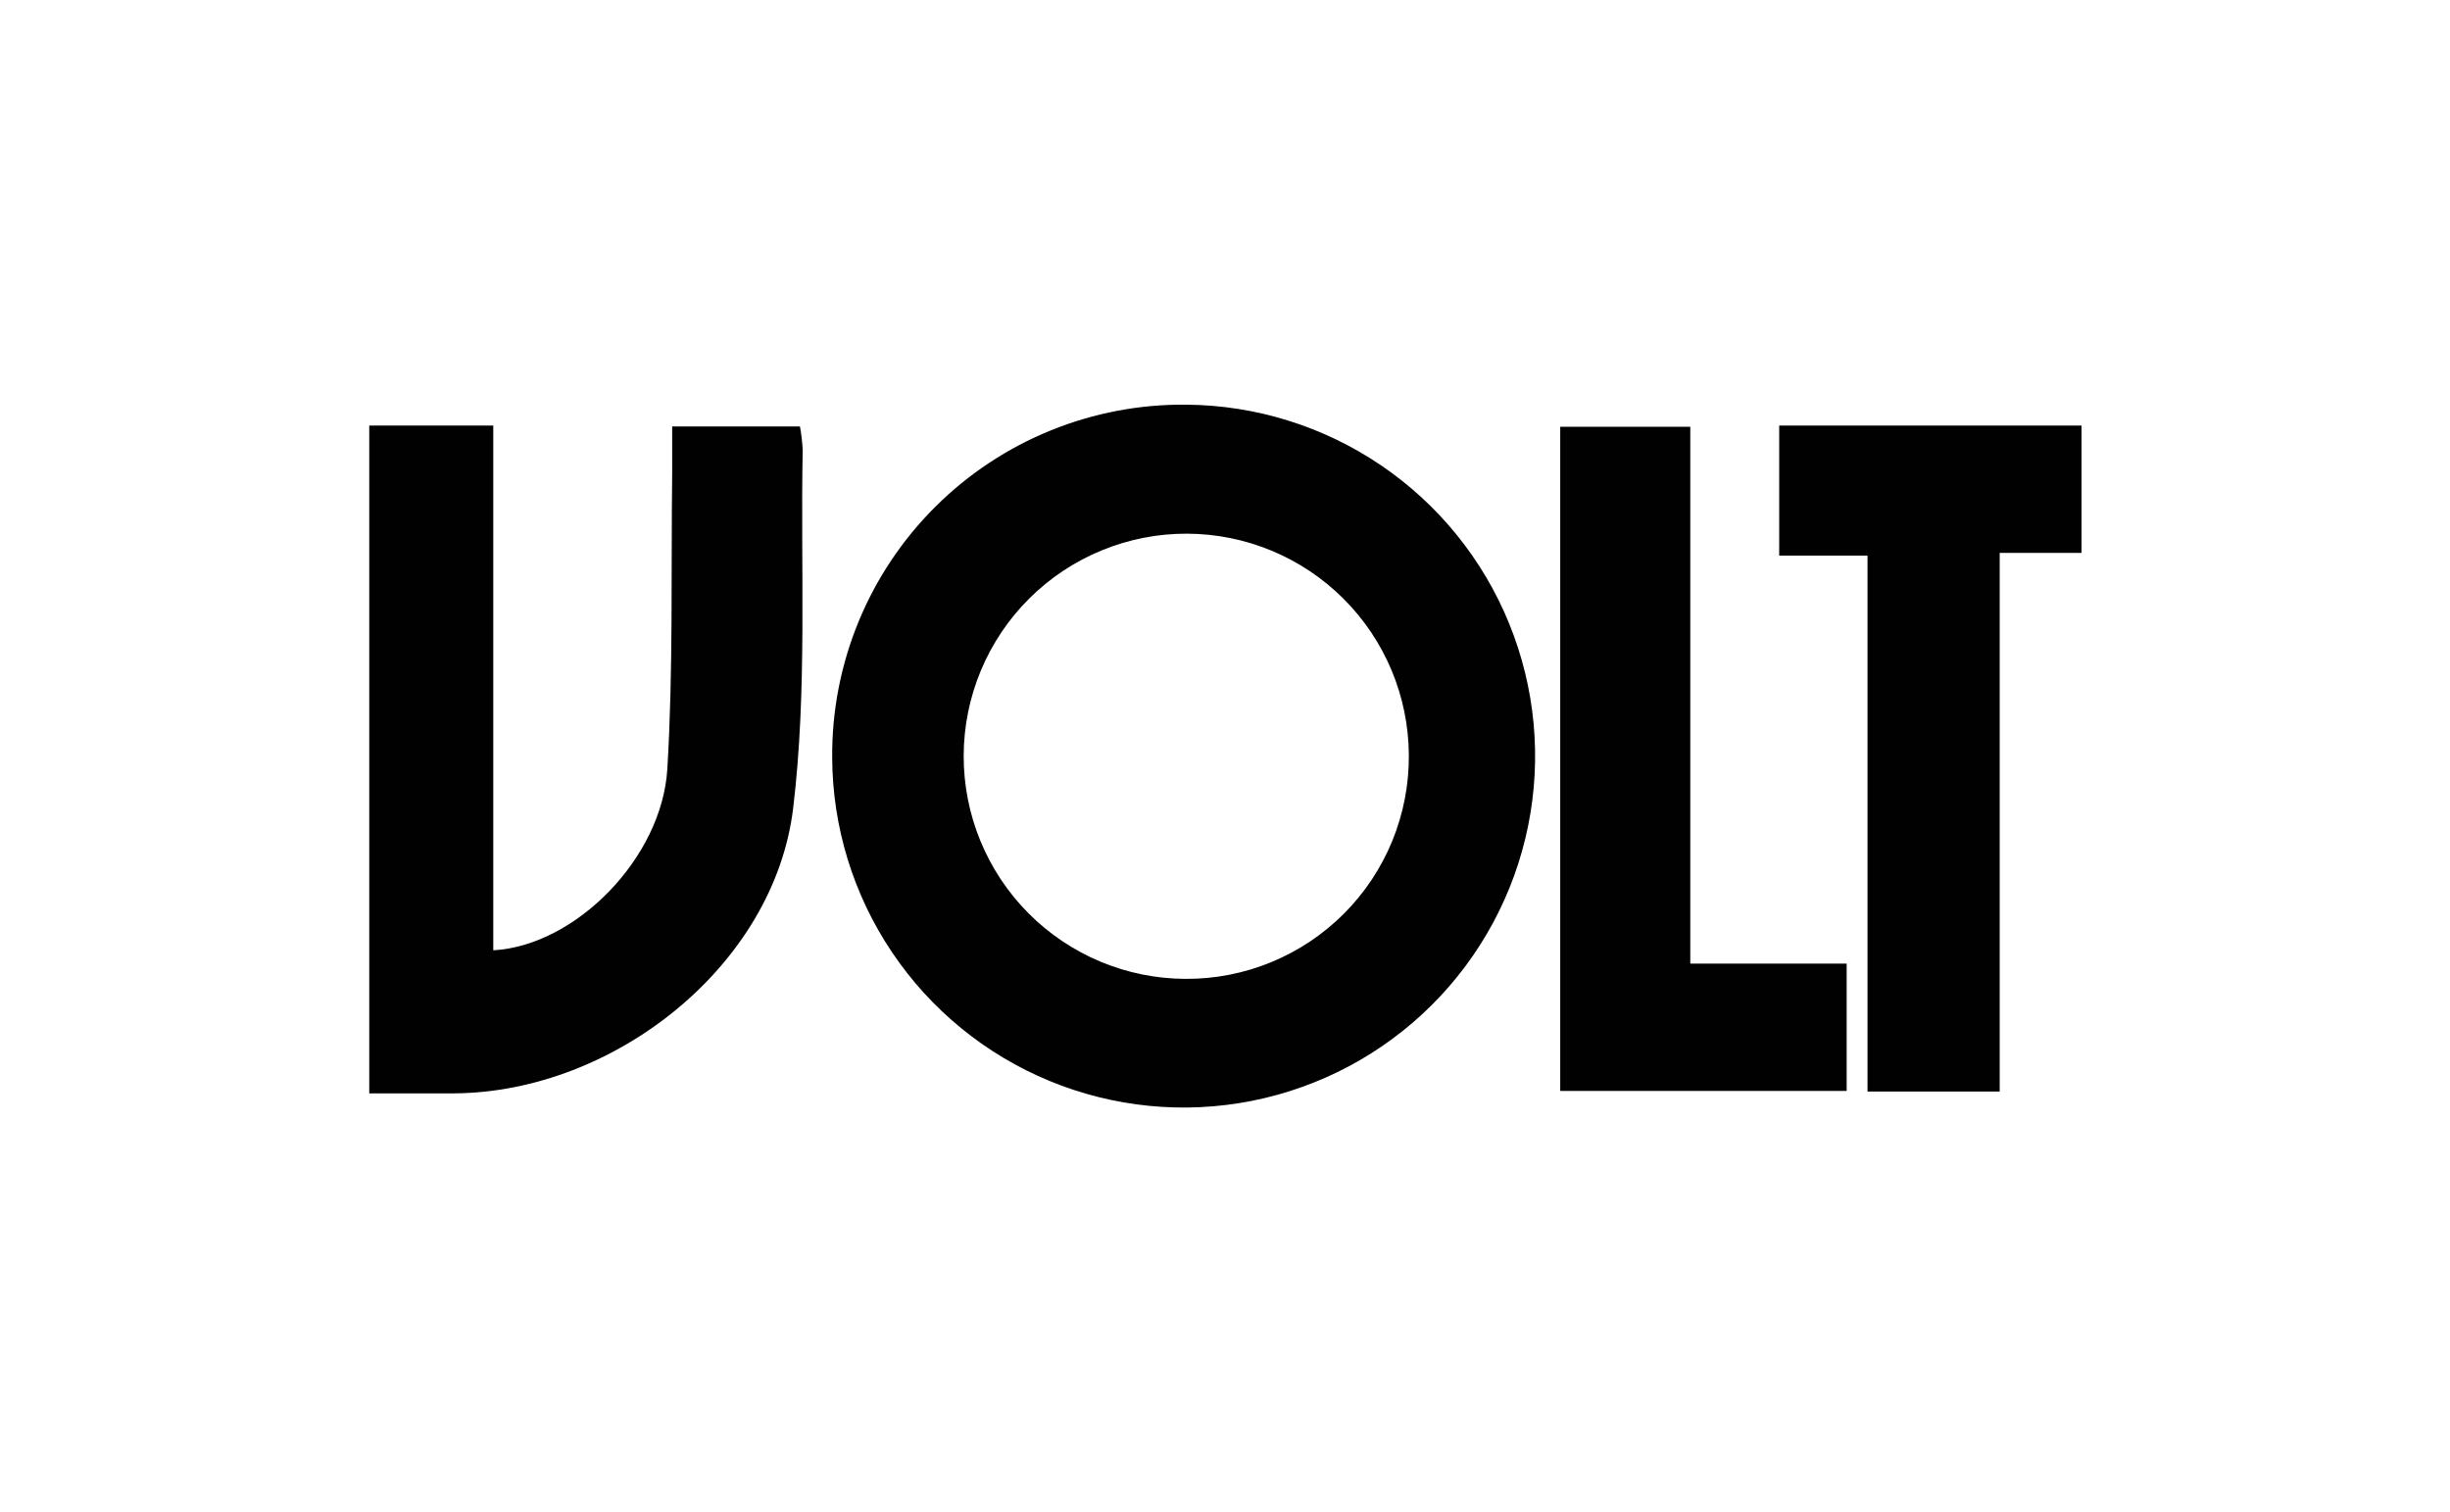 <svg width="162" height="100" viewBox="0 0 162 100" fill="none" xmlns="http://www.w3.org/2000/svg">
<path d="M78.466 26.761C83.049 26.801 87.519 28.195 91.312 30.768C95.105 33.341 98.053 36.978 99.784 41.222C101.516 45.467 101.953 50.128 101.042 54.62C100.131 59.112 97.912 63.235 94.664 66.469C91.416 69.703 87.284 71.904 82.788 72.796C78.292 73.688 73.632 73.231 69.396 71.481C65.159 69.732 61.535 66.769 58.978 62.965C56.421 59.16 55.046 54.685 55.026 50.101C55.003 47.022 55.595 43.968 56.766 41.119C57.937 38.271 59.664 35.684 61.847 33.511C64.029 31.338 66.623 29.622 69.477 28.463C72.33 27.304 75.386 26.725 78.466 26.761ZM93.156 49.931C93.135 46.05 91.582 42.334 88.834 39.592C86.087 36.85 82.368 35.304 78.486 35.291C76.553 35.285 74.638 35.66 72.85 36.395C71.061 37.129 69.435 38.208 68.064 39.571C66.693 40.934 65.604 42.553 64.859 44.337C64.114 46.12 63.727 48.033 63.721 49.966C63.715 51.899 64.09 53.815 64.824 55.603C65.559 57.391 66.638 59.017 68.001 60.388C69.363 61.759 70.983 62.849 72.766 63.594C74.55 64.339 76.463 64.725 78.396 64.731C80.34 64.741 82.267 64.364 84.065 63.623C85.862 62.882 87.495 61.791 88.868 60.415C90.241 59.038 91.327 57.403 92.063 55.603C92.799 53.803 93.171 51.876 93.156 49.931Z" fill="#010101"/>
<path d="M32.616 62.842C38.056 62.542 43.776 56.742 44.126 50.842C44.516 44.352 44.366 37.842 44.446 31.312C44.446 30.312 44.446 29.312 44.446 28.202H52.896C52.99 28.717 53.05 29.238 53.076 29.762C52.926 37.662 53.386 45.642 52.446 53.442C51.196 63.832 40.636 72.212 30.066 72.302C28.246 72.302 26.426 72.302 24.416 72.302V28.142H32.616V62.842Z" fill="#010101"/>
<path d="M137.635 28.142V36.562H132.225V72.182H123.485V36.742H117.645V28.142H137.635Z" fill="#010101"/>
<path d="M103.166 28.222H111.766V63.722H122.106V72.142H103.166V28.222Z" fill="#010101"/>
</svg>
